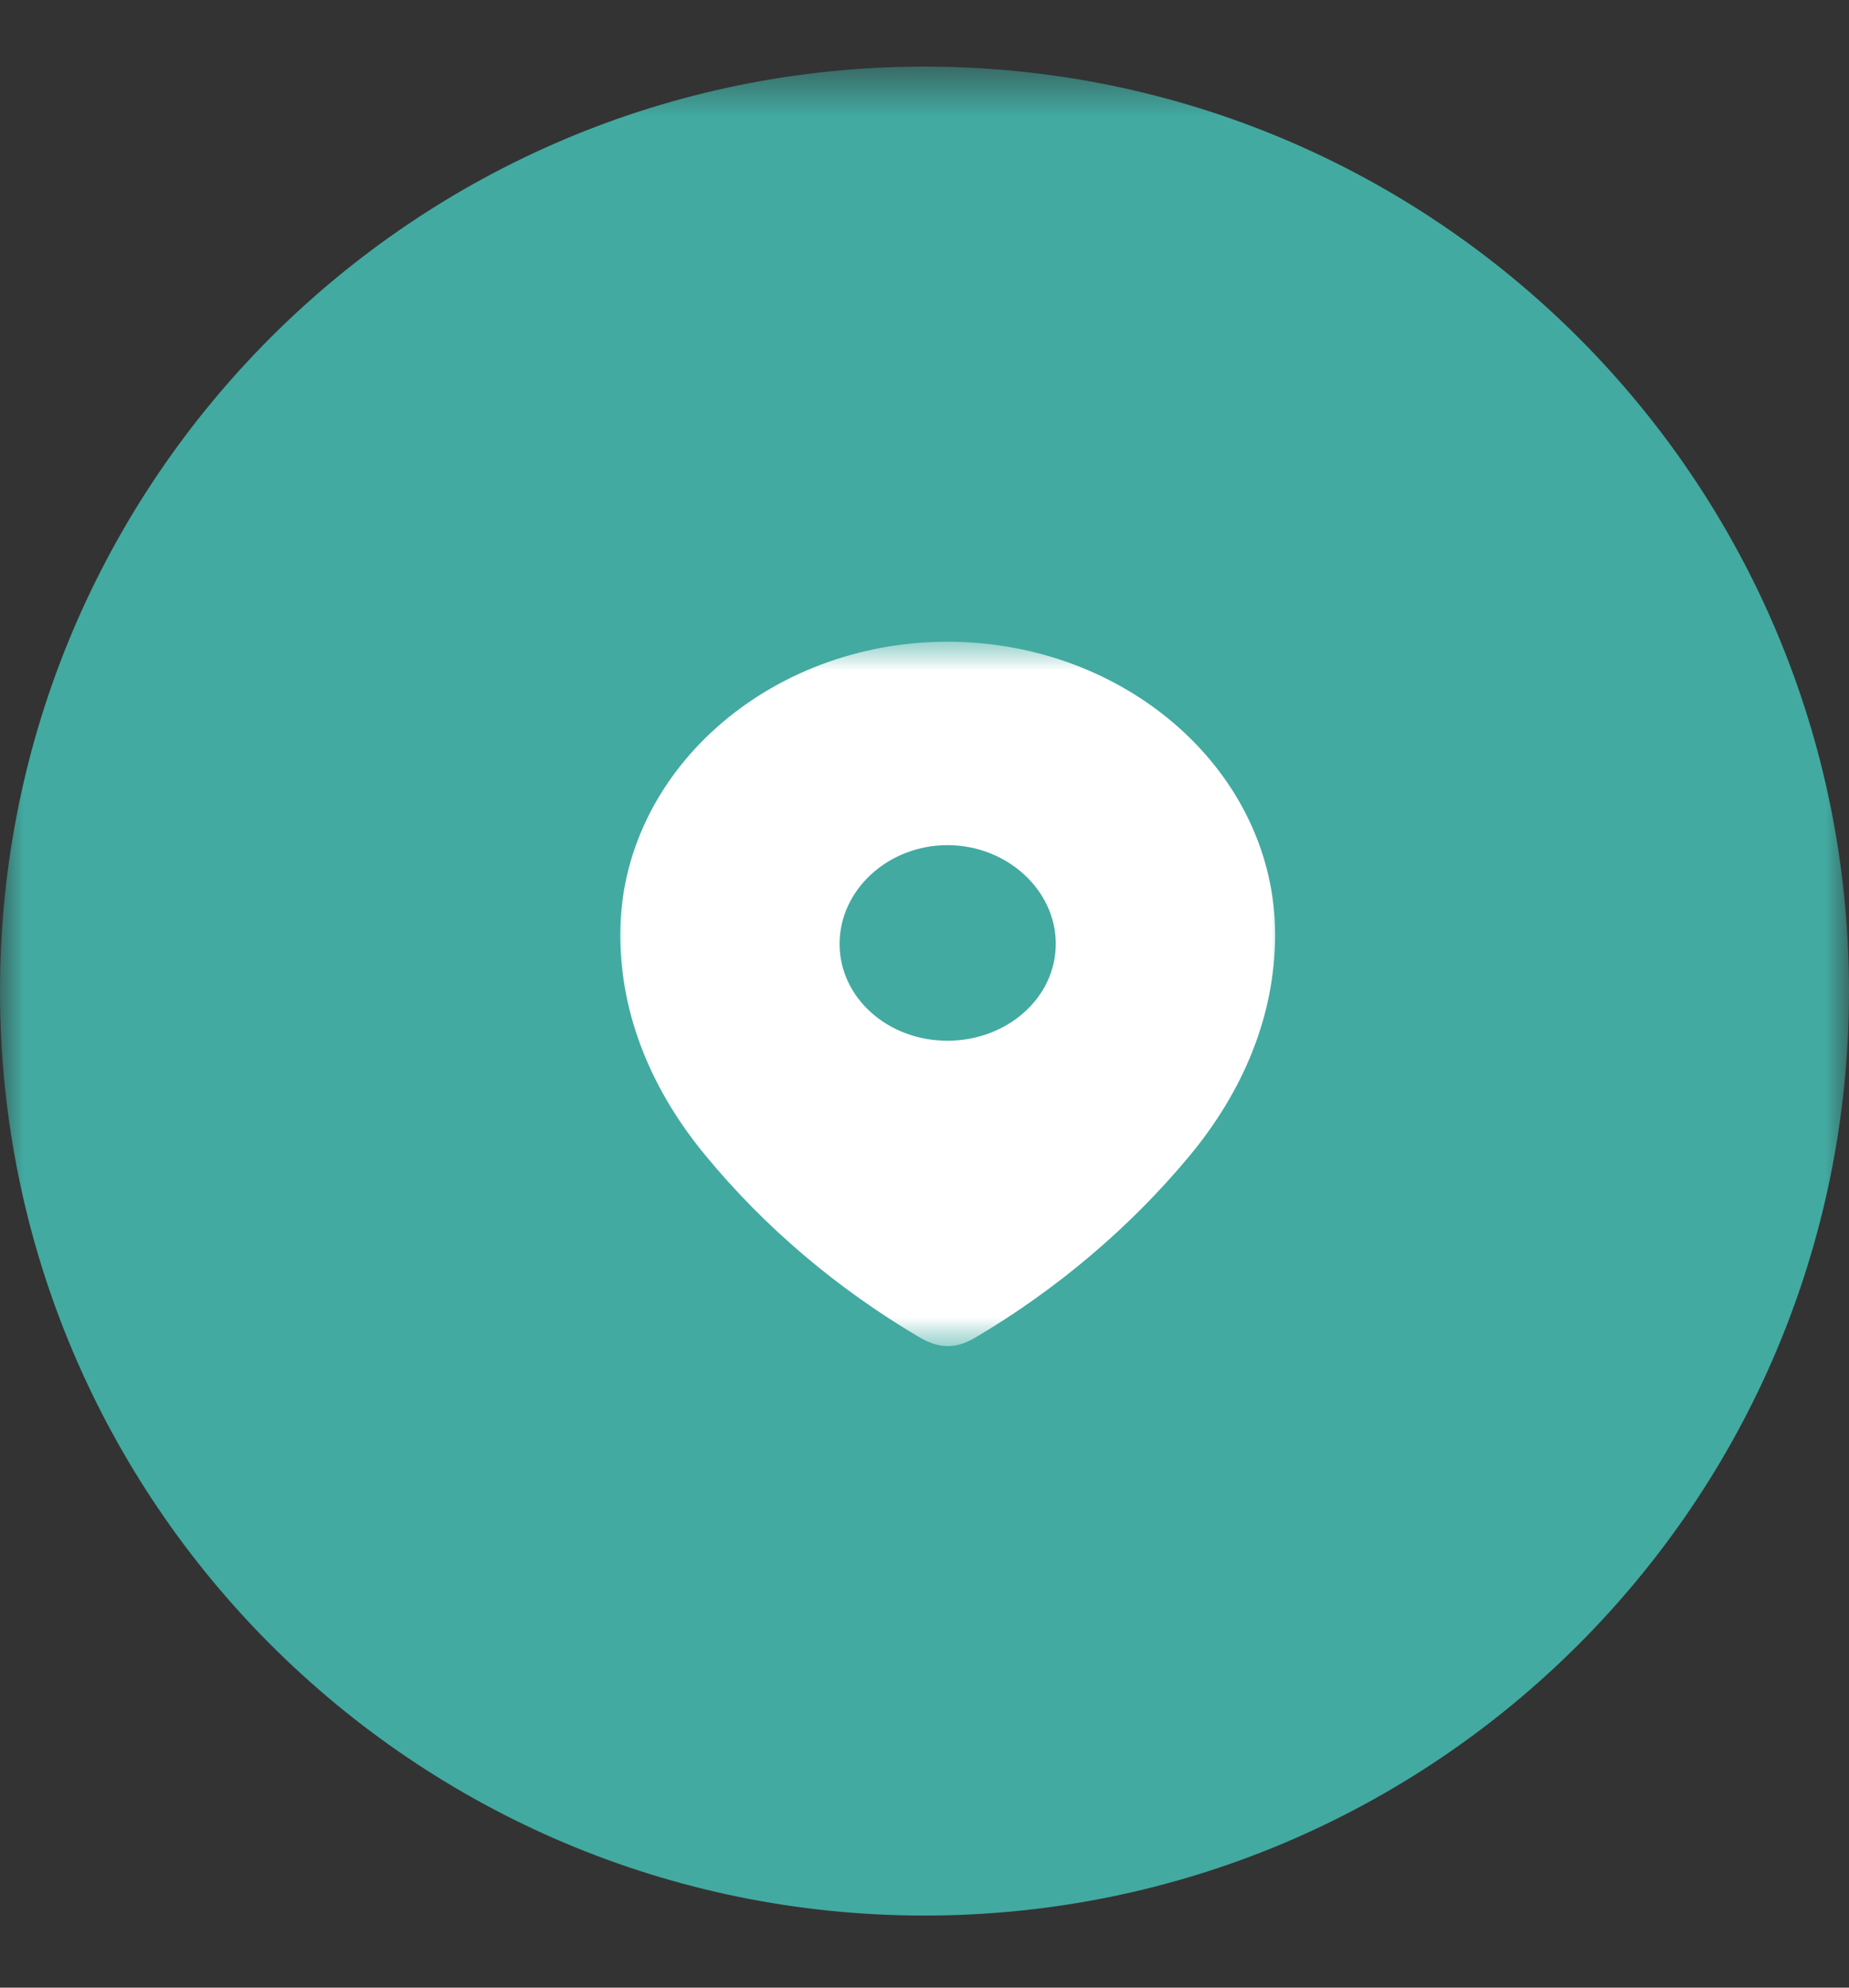<svg width="40" height="43" viewBox="0 0 40 43" fill="none" xmlns="http://www.w3.org/2000/svg">
<rect x="0" y="0" width="40" height="43" fill="#333333" stroke="none"/>
<mask id="mask0_744_26" style="mask-type:luminance" maskUnits="userSpaceOnUse" x="0" y="1" width="40" height="42">
<path d="M40 1.5H0V42.5H40V1.5Z" fill="white"/>
</mask>
<g mask="url(#mask0_744_26)">
<path d="M20 41.441C31.046 41.441 40 32.487 40 21.441C40 10.396 31.046 1.441 20 1.441C8.954 1.441 0 10.396 0 21.441C0 32.487 8.954 41.441 20 41.441Z" fill="#42AAA1"/>
</g>
<mask id="mask1_744_26" style="mask-type:luminance" maskUnits="userSpaceOnUse" x="13" y="13" width="15" height="17">
<path d="M28 13.5H13V29.5H28V13.5Z" fill="white"/>
</mask>
<g mask="url(#mask1_744_26)">
<mask id="mask2_744_26" style="mask-type:luminance" maskUnits="userSpaceOnUse" x="13" y="13" width="15" height="17">
<path d="M28 13.5H13V29.5H28V13.5Z" fill="white"/>
</mask>
<g mask="url(#mask2_744_26)">
<path fill-rule="evenodd" clip-rule="evenodd" d="M13.418 20.22C13.418 16.715 16.621 13.883 20.496 13.883C24.381 13.883 27.585 16.715 27.585 20.22C27.585 21.986 26.882 23.626 25.726 25.015C24.45 26.548 22.878 27.884 21.108 28.932C20.703 29.175 20.338 29.193 19.893 28.932C18.114 27.884 16.541 26.548 15.277 25.015C14.12 23.626 13.418 21.986 13.418 20.22ZM18.163 20.418C18.163 21.591 19.211 22.515 20.496 22.515C21.782 22.515 22.84 21.591 22.84 20.418C22.84 19.253 21.782 18.284 20.496 18.284C19.211 18.284 18.163 19.253 18.163 20.418Z" fill="white"/>
</g>
</g>
</svg>
